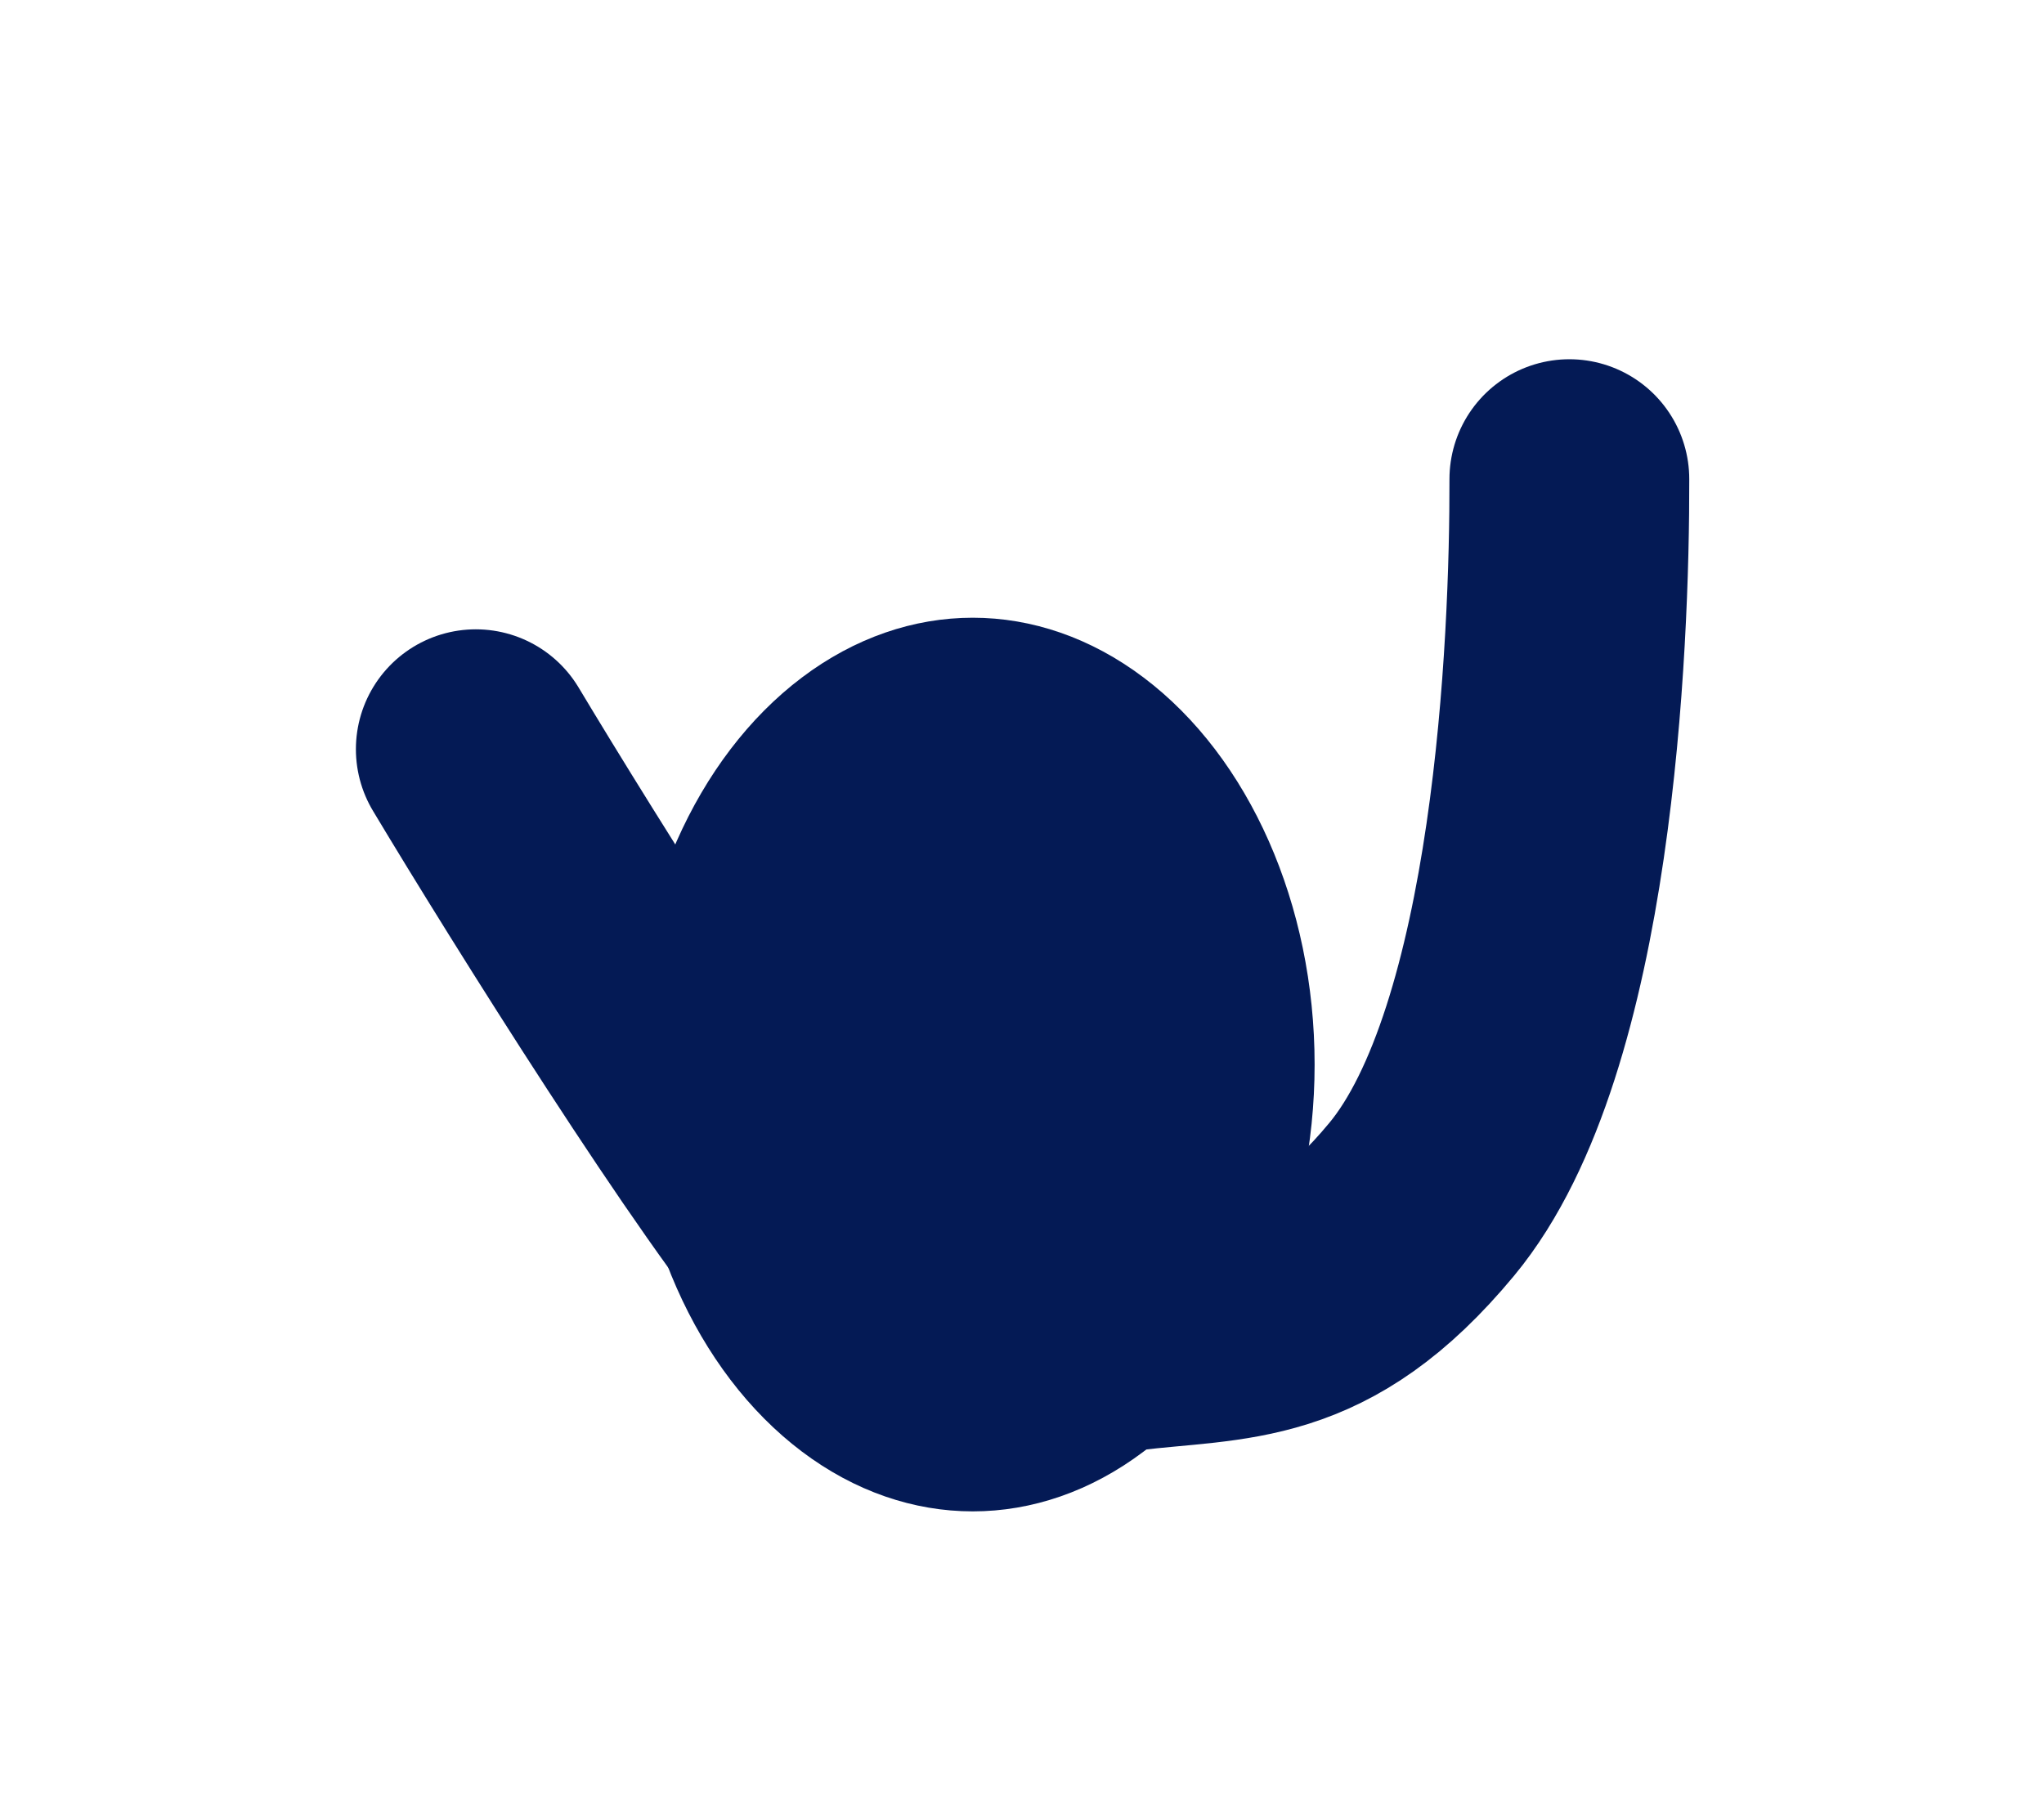 <svg width="1432" height="1271" viewBox="0 0 1432 1271" fill="none" xmlns="http://www.w3.org/2000/svg">
<g filter="url(#filter0_f_3069_4630)">
<path d="M1099.47 335.713C1099.75 450.988 1088.35 729.02 996.019 840.348C919.919 932.099 862.694 923.654 788.22 932.764C718.563 936.892 641.556 936.82 576.778 891.11C519.464 826.231 386.941 614.434 333.338 524.956" stroke="#041A55" stroke-width="168" stroke-linecap="round" stroke-linejoin="round"/>
</g>
<g filter="url(#filter1_f_3069_4630)">
<g filter="url(#filter2_f_3069_4630)">
<ellipse cx="681.5" cy="745.915" rx="239.5" ry="313.086" fill="#041A55"/>
</g>
</g>
<defs>
<filter id="filter0_f_3069_4630" x="0.947" y="0.121" width="1430.91" height="1269.98" filterUnits="userSpaceOnUse" color-interpolation-filters="sRGB">
<feFlood flood-opacity="0" result="BackgroundImageFix"/>
<feBlend mode="normal" in="SourceGraphic" in2="BackgroundImageFix" result="shape"/>
<feGaussianBlur stdDeviation="125" result="effect1_foregroundBlur_3069_4630"/>
</filter>
<filter id="filter1_f_3069_4630" x="322" y="312.829" width="719" height="866.171" filterUnits="userSpaceOnUse" color-interpolation-filters="sRGB">
<feFlood flood-opacity="0" result="BackgroundImageFix"/>
<feBlend mode="normal" in="SourceGraphic" in2="BackgroundImageFix" result="shape"/>
<feGaussianBlur stdDeviation="60" result="effect1_foregroundBlur_3069_4630"/>
</filter>
<filter id="filter2_f_3069_4630" x="322" y="312.829" width="719" height="866.171" filterUnits="userSpaceOnUse" color-interpolation-filters="sRGB">
<feFlood flood-opacity="0" result="BackgroundImageFix"/>
<feBlend mode="normal" in="SourceGraphic" in2="BackgroundImageFix" result="shape"/>
<feGaussianBlur stdDeviation="60" result="effect1_foregroundBlur_3069_4630"/>
</filter>
</defs>
</svg>
